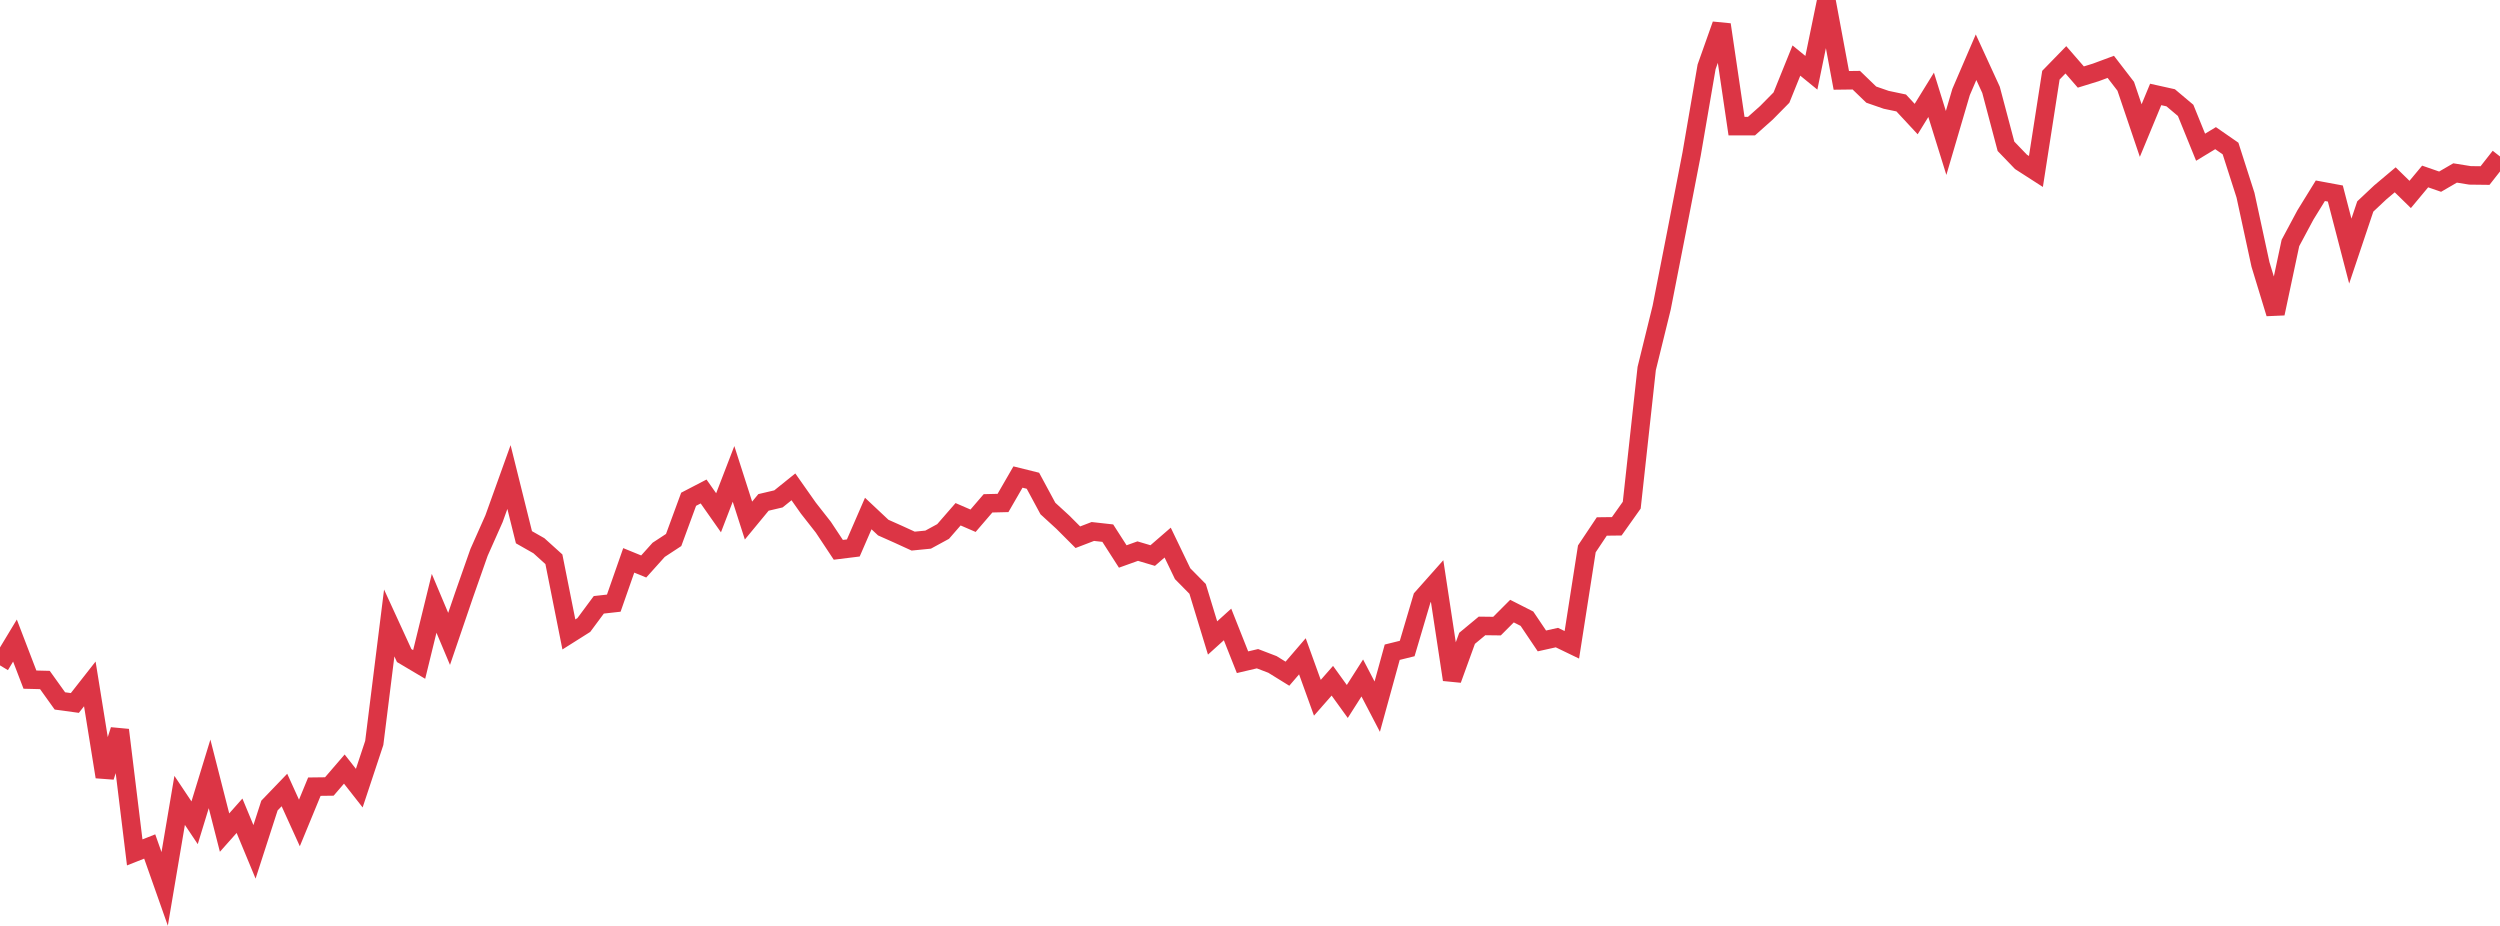 <?xml version="1.0" standalone="no"?>
<!DOCTYPE svg PUBLIC "-//W3C//DTD SVG 1.1//EN" "http://www.w3.org/Graphics/SVG/1.1/DTD/svg11.dtd">
<svg width="135" height="50" viewBox="0 0 135 50" preserveAspectRatio="none" class="sparkline" xmlns="http://www.w3.org/2000/svg"
xmlns:xlink="http://www.w3.org/1999/xlink"><path  class="sparkline--line" d="M 0 35.93 L 0 35.93 L 0.808 34.59 L 1.617 36.7 L 2.425 36.72 L 3.234 37.85 L 4.042 37.96 L 4.85 36.93 L 5.659 41.95 L 6.467 39.42 L 7.275 46.03 L 8.084 45.71 L 8.892 48 L 9.701 43.22 L 10.509 44.43 L 11.317 41.79 L 12.126 44.96 L 12.934 44.05 L 13.743 46 L 14.551 43.5 L 15.359 42.66 L 16.168 44.44 L 16.976 42.48 L 17.784 42.47 L 18.593 41.53 L 19.401 42.56 L 20.21 40.12 L 21.018 33.64 L 21.826 35.4 L 22.635 35.88 L 23.443 32.58 L 24.251 34.5 L 25.06 32.13 L 25.868 29.83 L 26.677 28.01 L 27.485 25.76 L 28.293 29.01 L 29.102 29.47 L 29.91 30.2 L 30.719 34.26 L 31.527 33.75 L 32.335 32.66 L 33.144 32.57 L 33.952 30.26 L 34.76 30.59 L 35.569 29.69 L 36.377 29.16 L 37.186 26.96 L 37.994 26.54 L 38.802 27.69 L 39.611 25.59 L 40.419 28.11 L 41.228 27.13 L 42.036 26.94 L 42.844 26.29 L 43.653 27.44 L 44.461 28.47 L 45.269 29.69 L 46.078 29.59 L 46.886 27.73 L 47.695 28.49 L 48.503 28.85 L 49.311 29.22 L 50.12 29.14 L 50.928 28.7 L 51.737 27.77 L 52.545 28.12 L 53.353 27.18 L 54.162 27.16 L 54.97 25.76 L 55.778 25.96 L 56.587 27.46 L 57.395 28.2 L 58.204 29.01 L 59.012 28.7 L 59.82 28.79 L 60.629 30.05 L 61.437 29.76 L 62.246 30 L 63.054 29.3 L 63.862 30.98 L 64.671 31.8 L 65.479 34.45 L 66.287 33.72 L 67.096 35.76 L 67.904 35.57 L 68.713 35.88 L 69.521 36.38 L 70.329 35.44 L 71.138 37.68 L 71.946 36.76 L 72.754 37.88 L 73.563 36.61 L 74.371 38.16 L 75.18 35.22 L 75.988 35.02 L 76.796 32.29 L 77.605 31.38 L 78.413 36.7 L 79.222 34.47 L 80.03 33.8 L 80.838 33.81 L 81.647 33 L 82.455 33.41 L 83.263 34.61 L 84.072 34.43 L 84.88 34.82 L 85.689 29.64 L 86.497 28.43 L 87.305 28.42 L 88.114 27.28 L 88.922 19.9 L 89.731 16.61 L 90.539 12.49 L 91.347 8.32 L 92.156 3.61 L 92.964 1.33 L 93.772 6.81 L 94.581 6.81 L 95.389 6.09 L 96.198 5.27 L 97.006 3.27 L 97.814 3.93 L 98.623 0 L 99.431 4.34 L 100.24 4.33 L 101.048 5.11 L 101.856 5.39 L 102.665 5.56 L 103.473 6.43 L 104.281 5.12 L 105.09 7.72 L 105.898 4.97 L 106.707 3.09 L 107.515 4.85 L 108.323 7.9 L 109.132 8.74 L 109.94 9.26 L 110.749 4.06 L 111.557 3.23 L 112.365 4.16 L 113.174 3.91 L 113.982 3.61 L 114.79 4.66 L 115.599 7.05 L 116.407 5.1 L 117.216 5.28 L 118.024 5.96 L 118.832 7.95 L 119.641 7.46 L 120.449 8.02 L 121.257 10.54 L 122.066 14.28 L 122.874 16.93 L 123.683 13.12 L 124.491 11.61 L 125.299 10.3 L 126.108 10.45 L 126.916 13.56 L 127.725 11.15 L 128.533 10.39 L 129.341 9.71 L 130.15 10.5 L 130.958 9.53 L 131.766 9.81 L 132.575 9.34 L 133.383 9.47 L 134.192 9.48 L 135 8.45" fill="none" stroke-width="1" stroke="#dc3545"></path></svg>